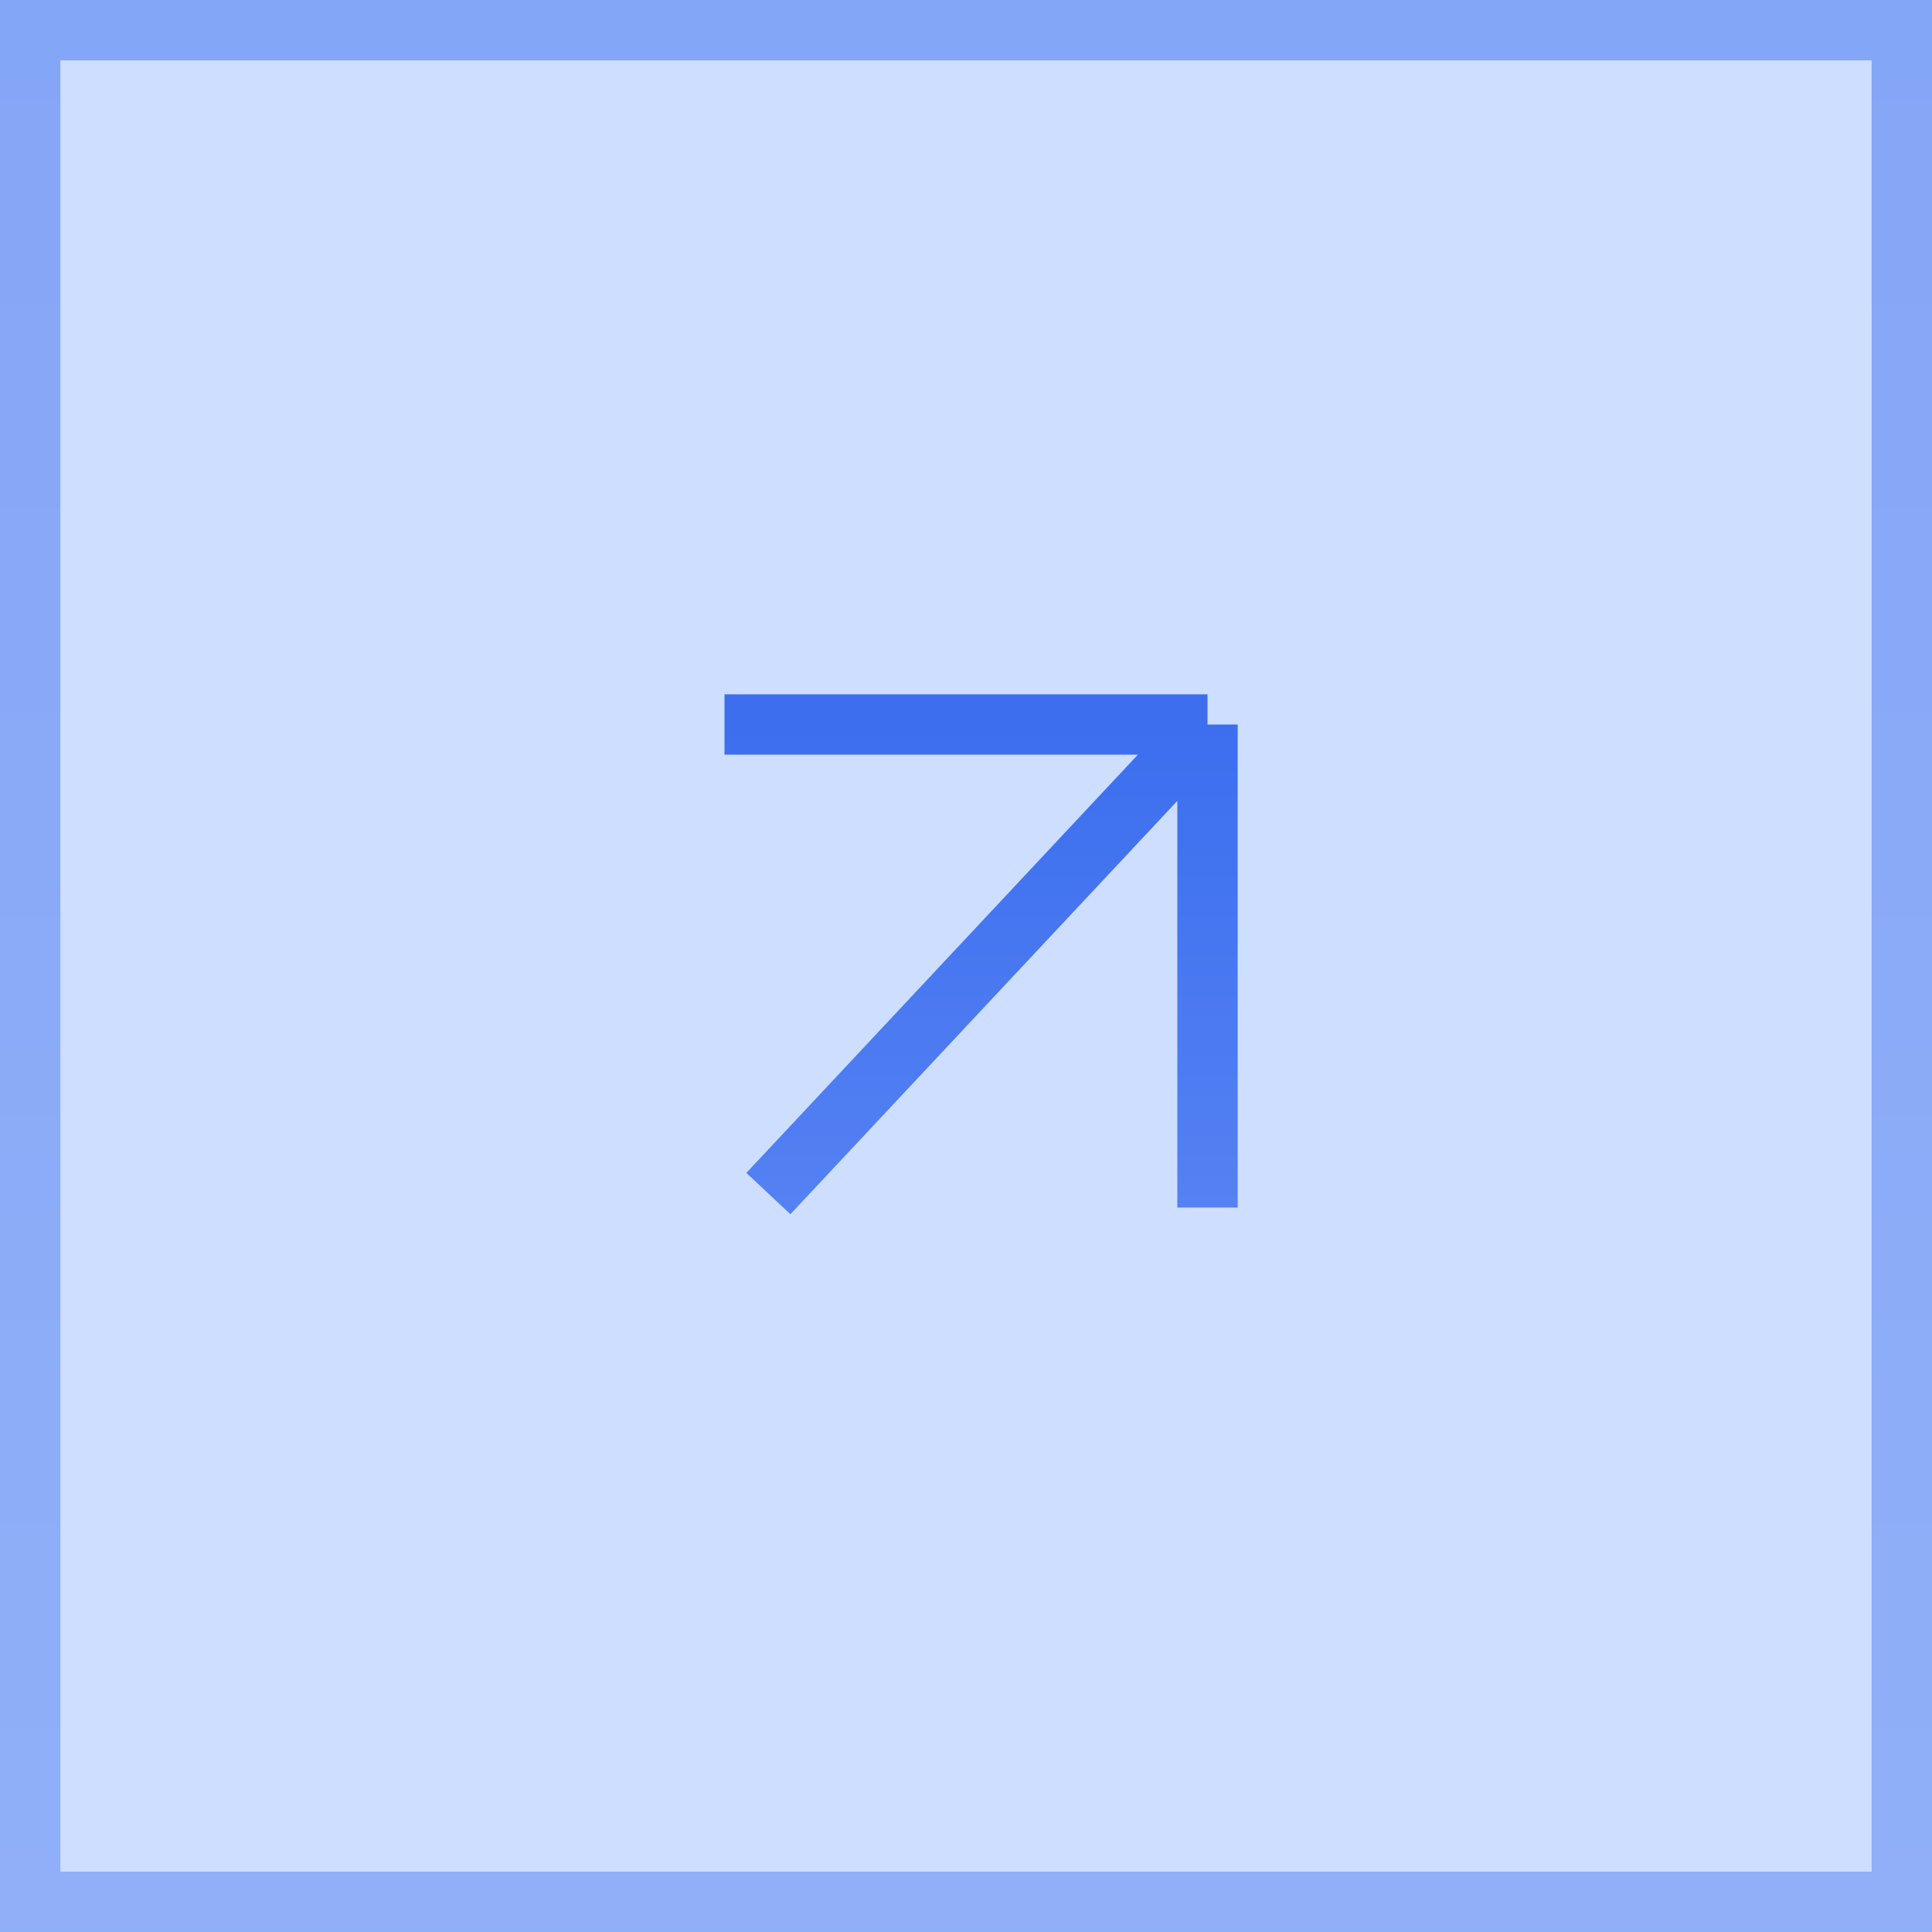 <?xml version="1.0" encoding="UTF-8"?> <svg xmlns="http://www.w3.org/2000/svg" width="32" height="32" viewBox="0 0 32 32" fill="none"><rect width="32" height="32" fill="#CDDEFF"></rect><rect x="0.5" y="0.5" width="31" height="31" stroke="url(#paint0_linear_2832_7567)" stroke-opacity="0.5"></rect><path d="M12.727 19.769L20 12M20 12H12M20 12V20" stroke="url(#paint1_linear_2832_7567)"></path><defs><linearGradient id="paint0_linear_2832_7567" x1="16" y1="0" x2="16" y2="32" gradientUnits="userSpaceOnUse"><stop stop-color="#3C6EEE"></stop><stop offset="1" stop-color="#5481F3"></stop></linearGradient><linearGradient id="paint1_linear_2832_7567" x1="16" y1="12" x2="16" y2="20" gradientUnits="userSpaceOnUse"><stop stop-color="#3C6EEE"></stop><stop offset="1" stop-color="#5481F3"></stop></linearGradient></defs></svg> 